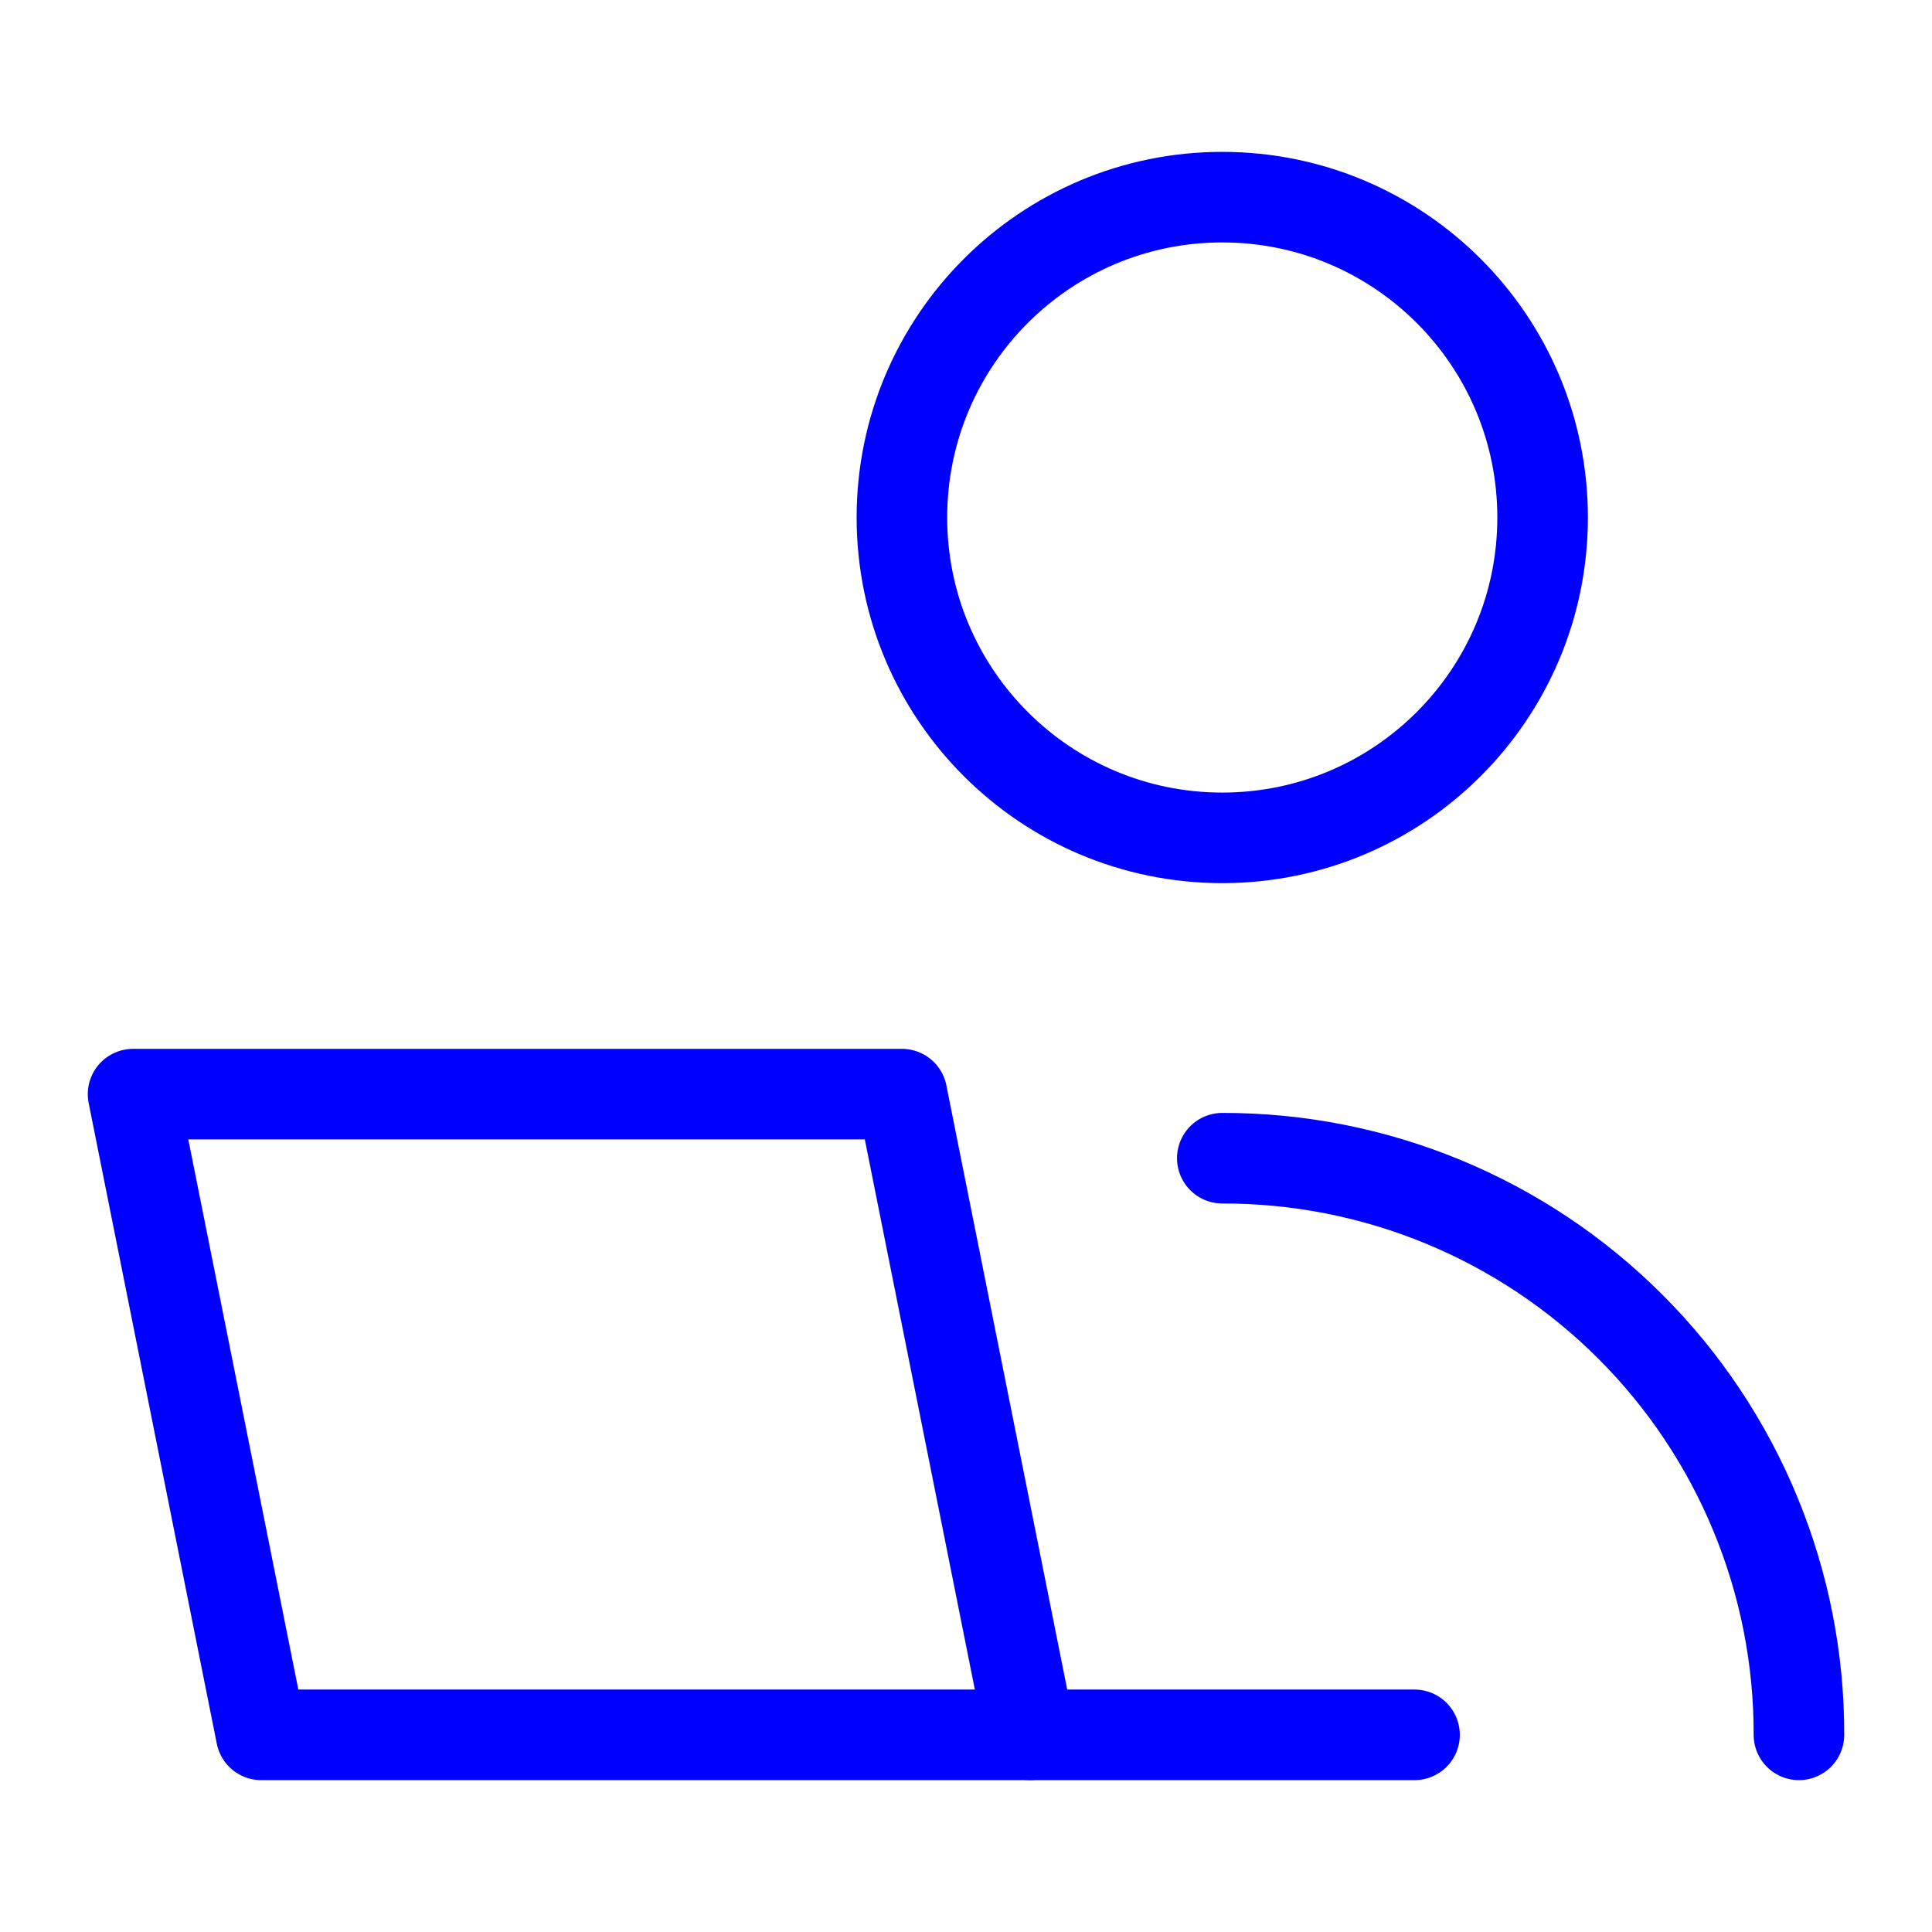<?xml version="1.0" encoding="UTF-8"?>
<svg xmlns="http://www.w3.org/2000/svg" width="64" height="64" viewBox="0 0 64 64" fill="none">
  <path d="M40.489 27.755C46.35 27.755 51.101 23.004 51.101 17.143C51.101 11.282 46.35 6.531 40.489 6.531C34.628 6.531 29.877 11.282 29.877 17.143C29.877 23.004 34.628 27.755 40.489 27.755Z" stroke="#0000FF" stroke-width="3" stroke-linecap="round" stroke-linejoin="round"></path>
  <path d="M40.49 38.367C43 38.362 45.487 38.852 47.807 39.81C50.127 40.768 52.235 42.175 54.01 43.95C55.785 45.725 57.192 47.833 58.149 50.153C59.108 52.473 59.598 54.959 59.592 57.469" stroke="#0000FF" stroke-width="3" stroke-linecap="round" stroke-linejoin="round"></path>
  <path d="M29.878 36.245H4.408L8.653 57.469H34.123L29.878 36.245Z" stroke="#0000FF" stroke-width="3" stroke-linecap="round" stroke-linejoin="round"></path>
  <path d="M34.123 57.469H46.858" stroke="#0000FF" stroke-width="3" stroke-linecap="round" stroke-linejoin="round"></path>
</svg>
